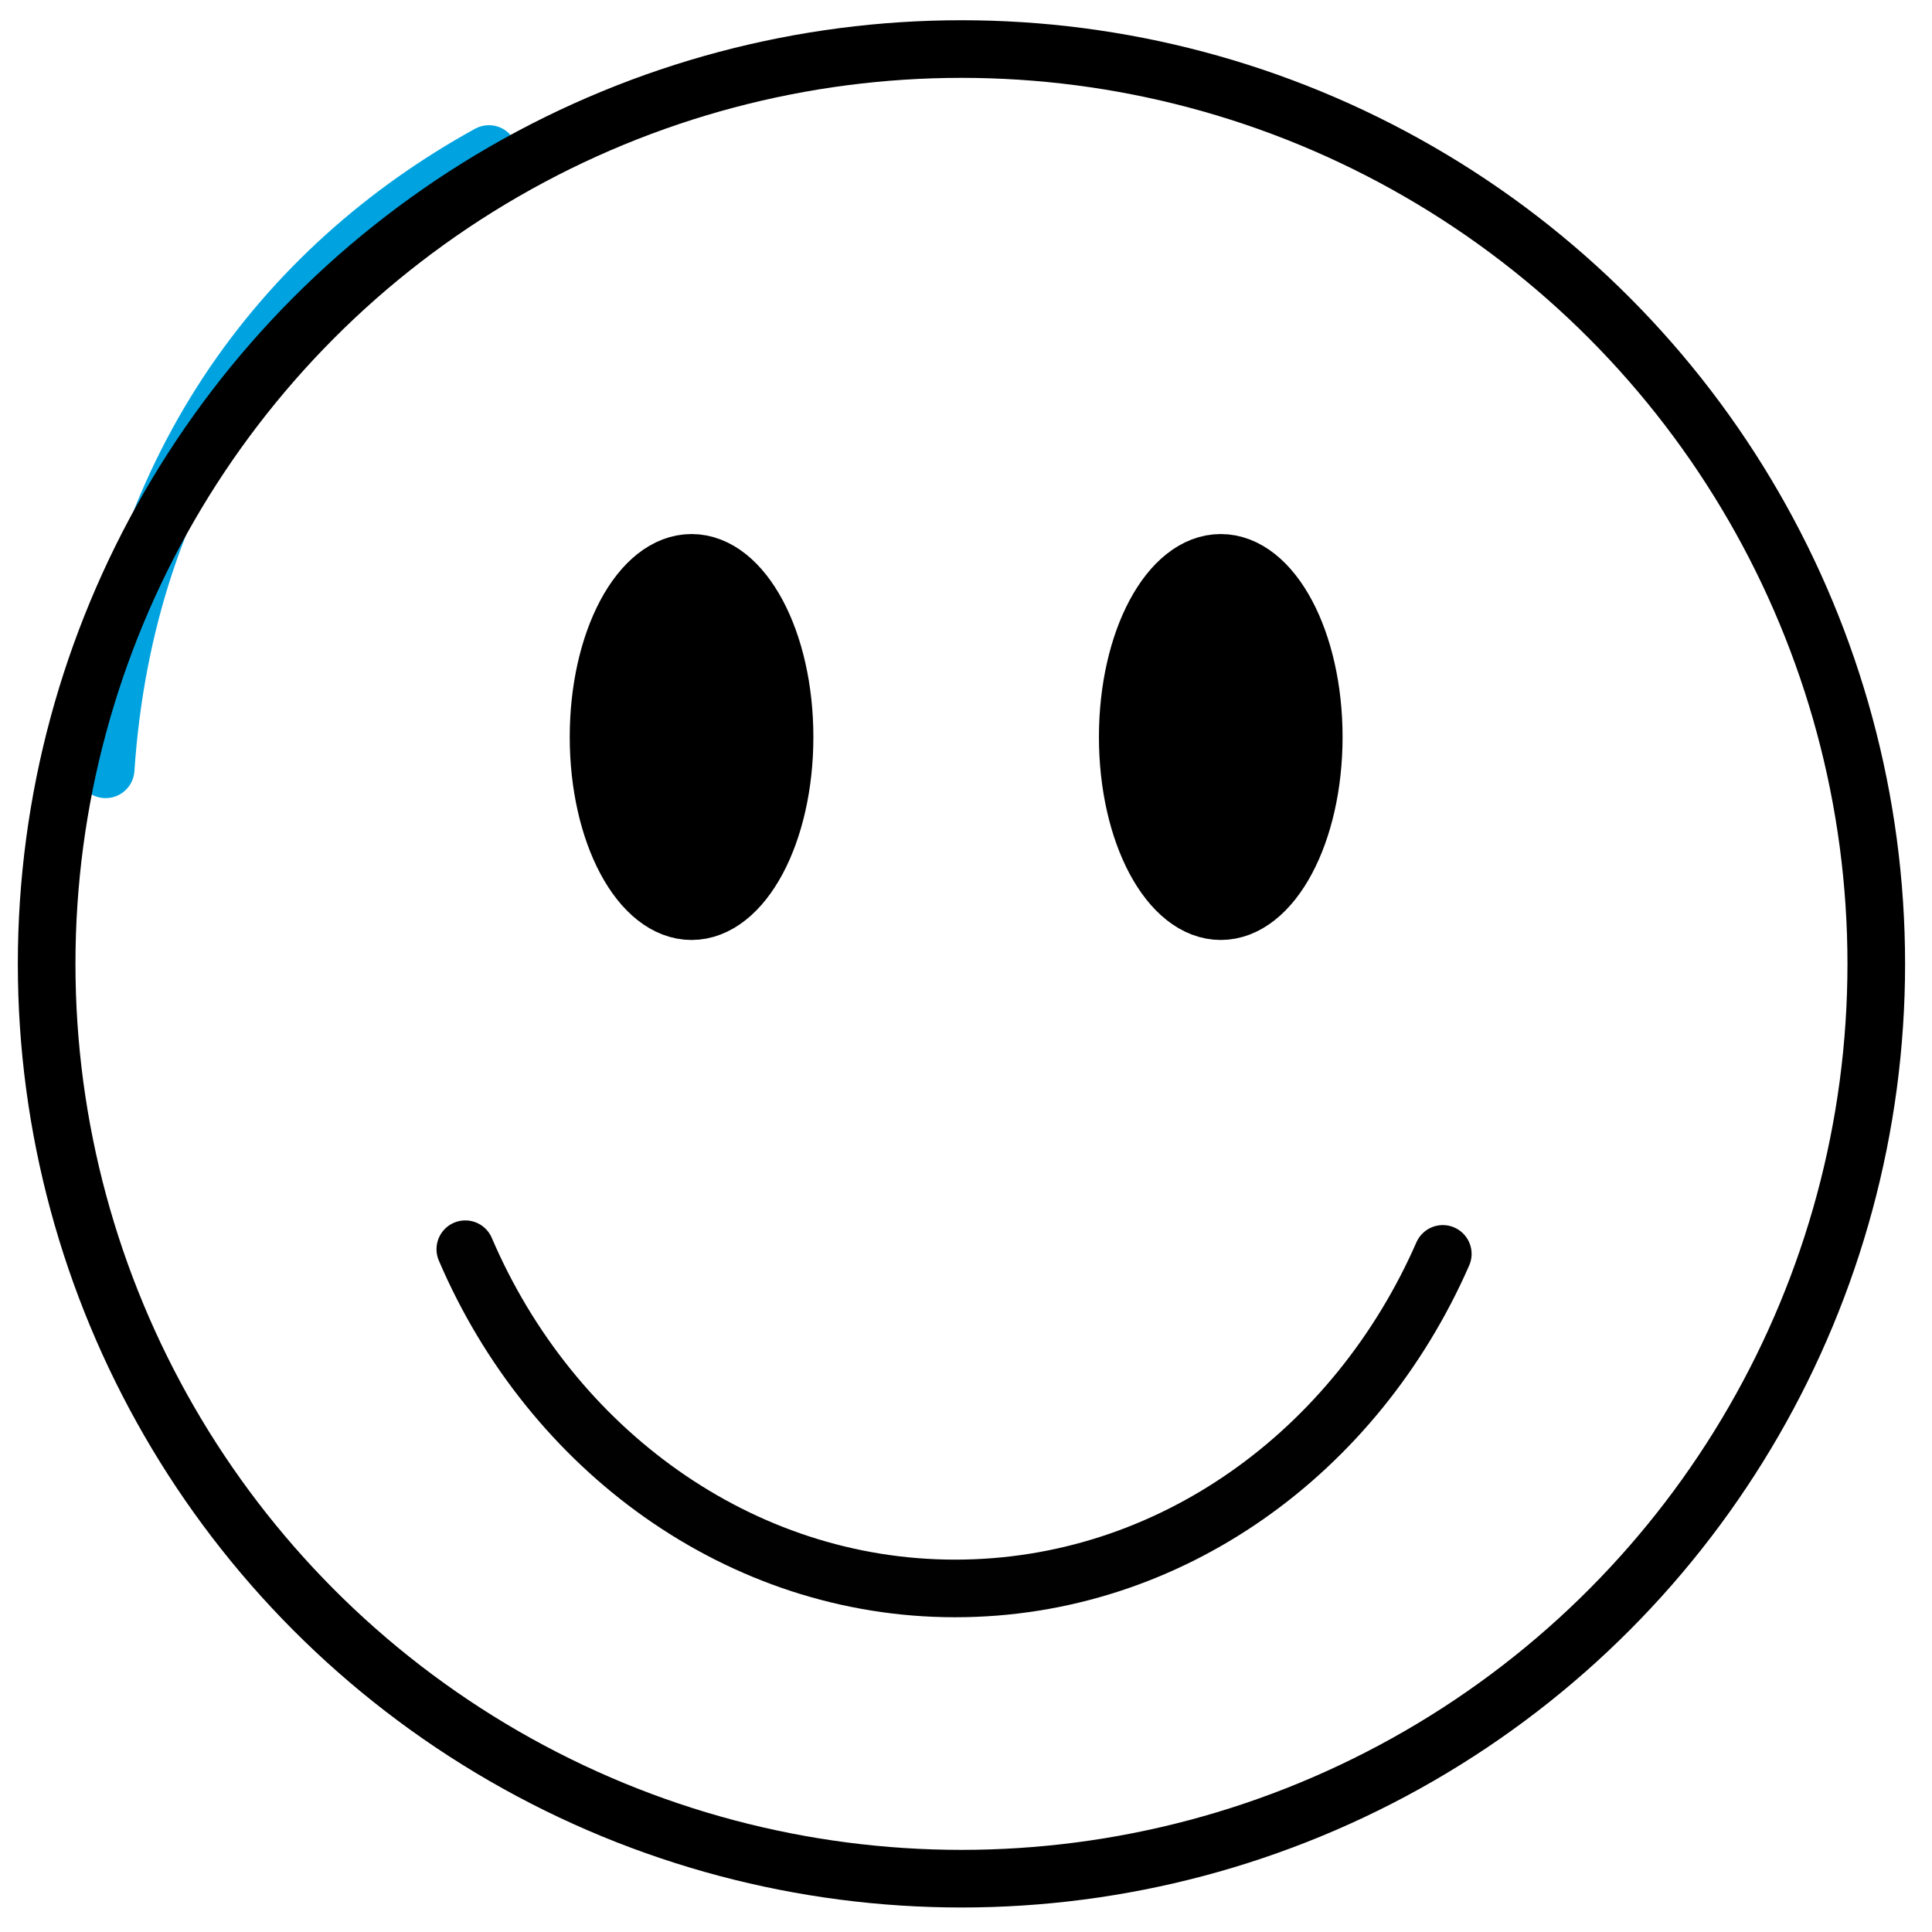 <svg width="57" height="57" viewBox="0 0 57 57" fill="none" xmlns="http://www.w3.org/2000/svg">
<path d="M42.567 36.994C40.01 42.83 34.528 46.864 28.177 46.864C21.825 46.864 16.257 42.766 13.728 36.856" stroke="#010101" stroke-width="1.7" stroke-linecap="round" stroke-linejoin="round"></path>
<path d="M3.117 22.697C3.708 13.944 8.329 7.901 14.424 4.544" stroke="#00A3E0" stroke-width="1.7" stroke-linecap="round" stroke-linejoin="round"></path>
<ellipse cx="20.403" cy="21.744" rx="2.744" ry="5.138" fill="black" stroke="black" stroke-width="1.7"></ellipse>
<ellipse cx="36.016" cy="21.744" rx="2.744" ry="5.138" fill="black" stroke="black" stroke-width="1.7"></ellipse>
<circle cx="28.366" cy="28.437" r="26.99" stroke="black" stroke-width="1.7"></circle>
</svg>
